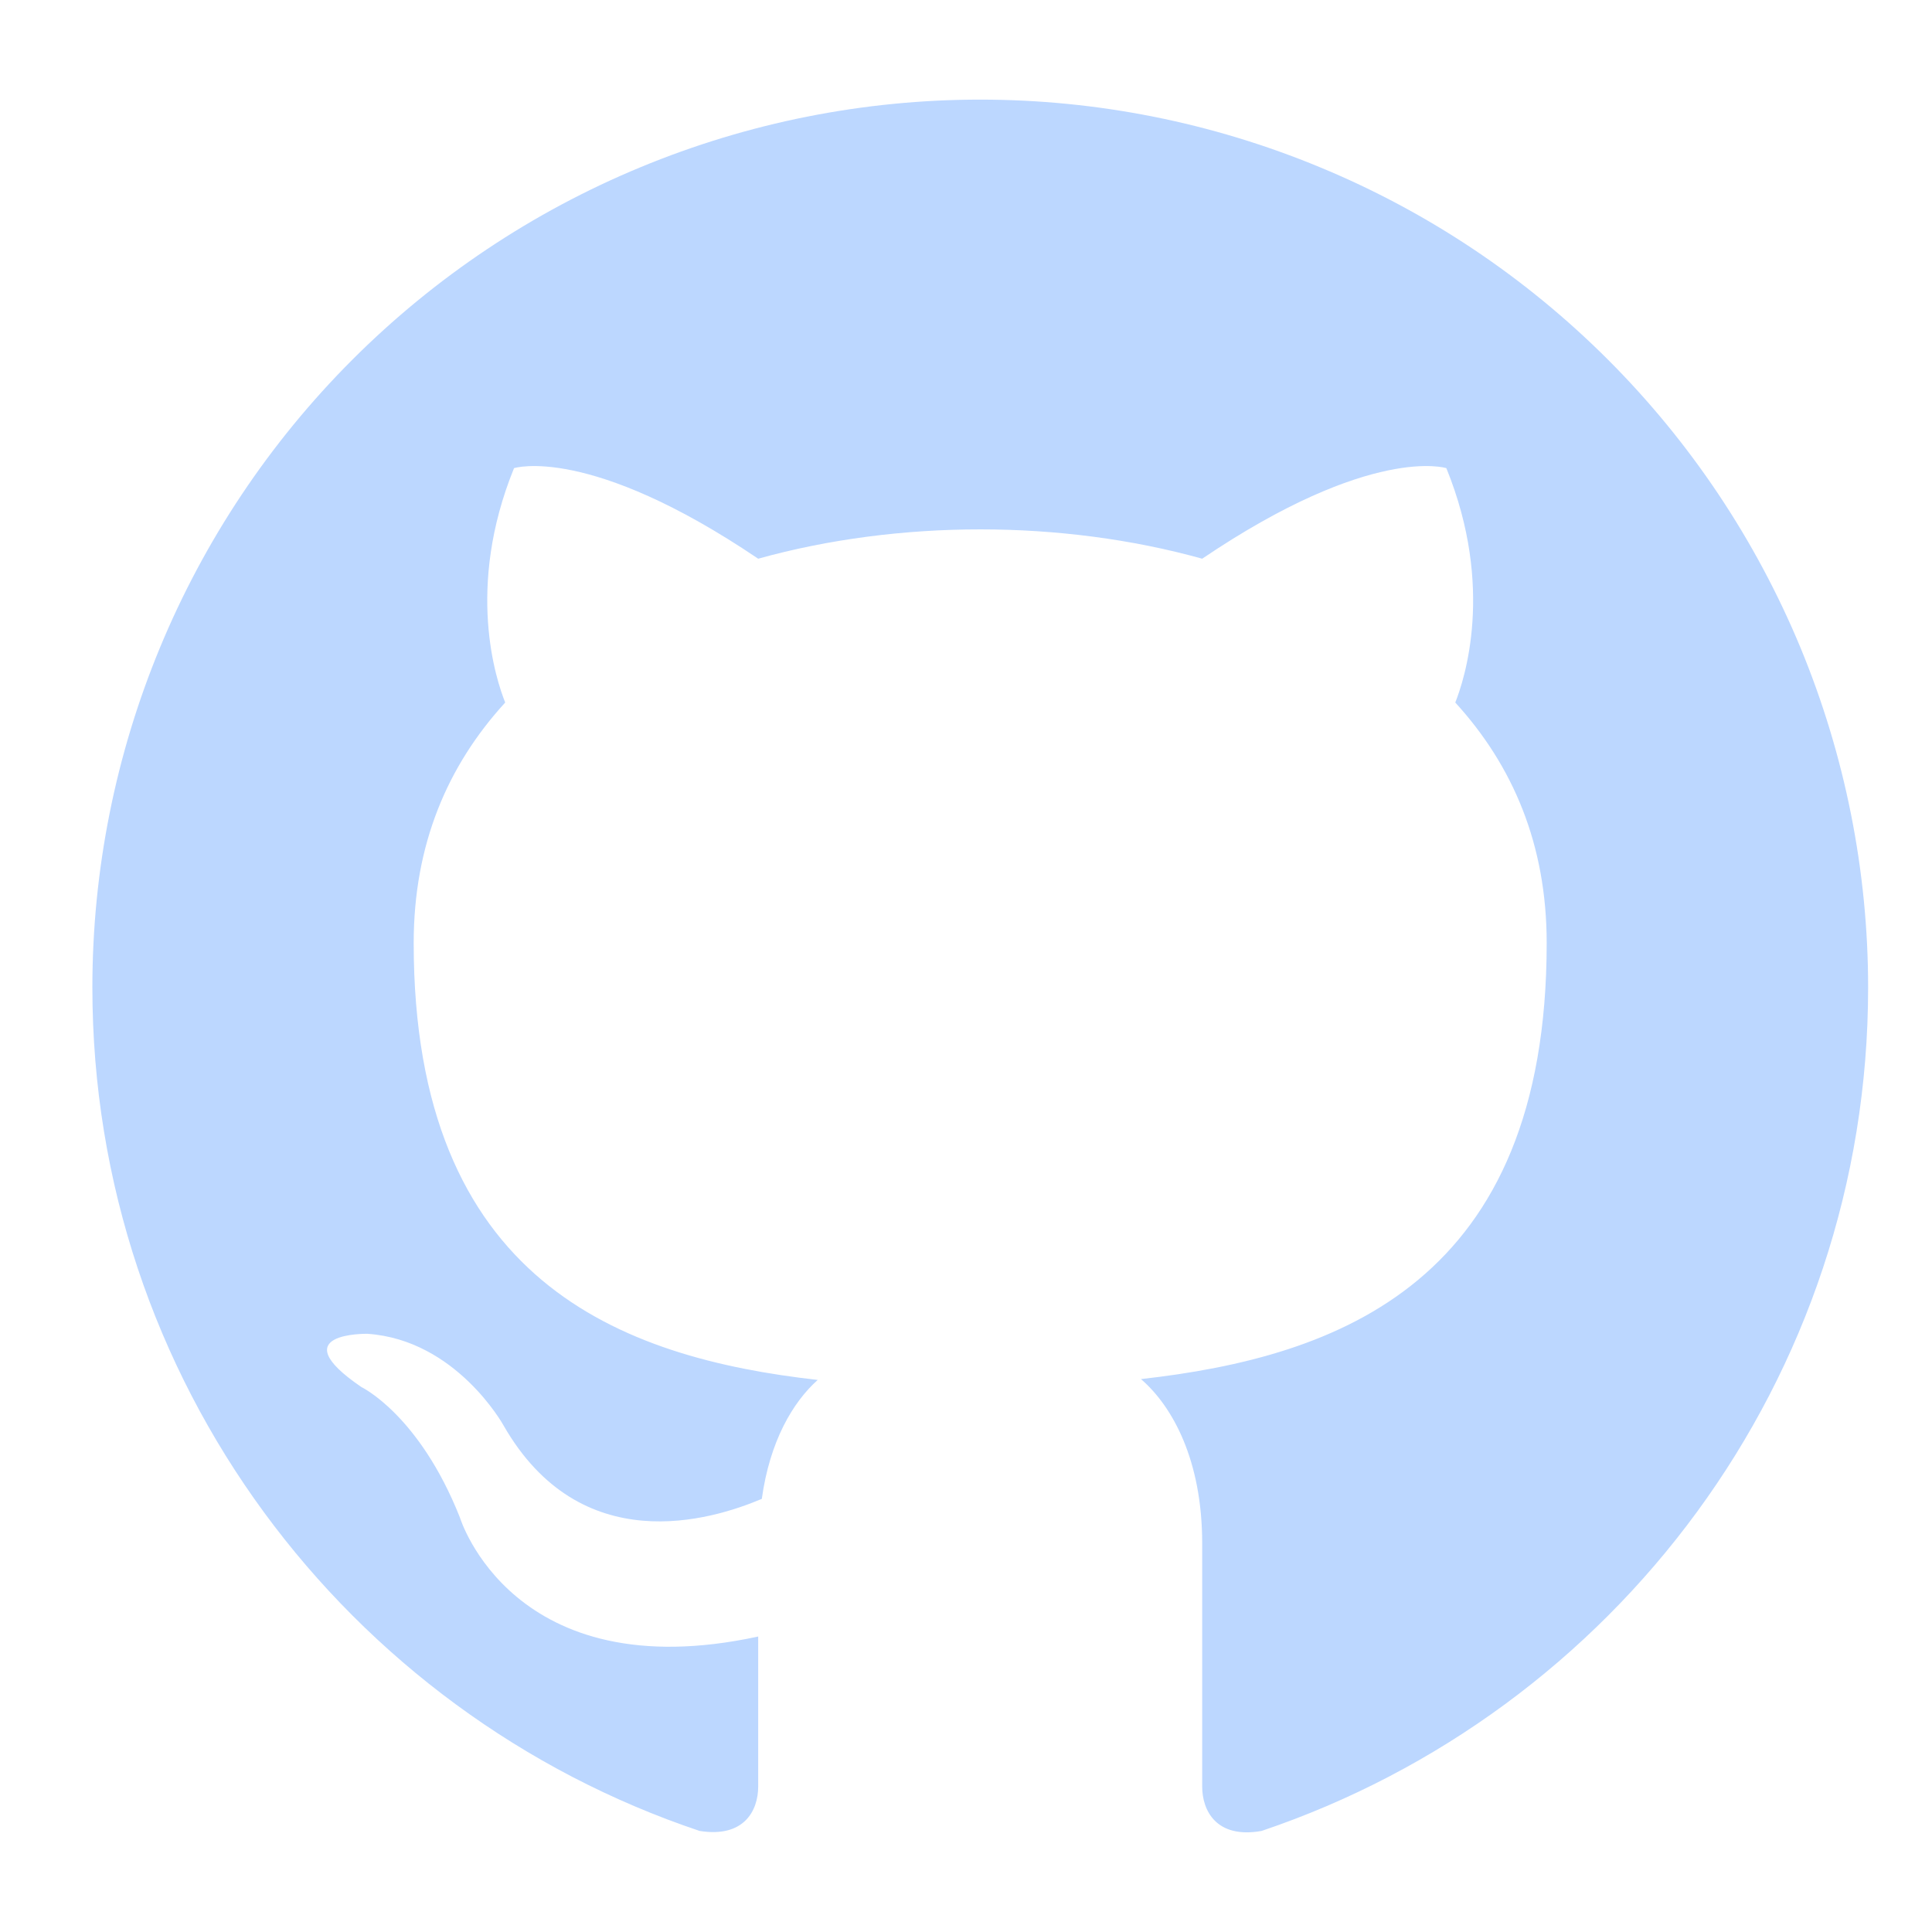 <svg width="16" height="16" viewBox="0 0 16 16" fill="none" xmlns="http://www.w3.org/2000/svg">
<path d="M8.118 0.825C7.152 0.825 6.196 1.015 5.304 1.385C4.412 1.754 3.601 2.296 2.918 2.979C1.539 4.358 0.765 6.228 0.765 8.178C0.765 11.428 2.875 14.185 5.794 15.163C6.162 15.222 6.279 14.994 6.279 14.796V13.553C4.243 13.994 3.809 12.568 3.809 12.568C3.471 11.715 2.993 11.487 2.993 11.487C2.324 11.031 3.044 11.046 3.044 11.046C3.779 11.097 4.169 11.803 4.169 11.803C4.809 12.921 5.89 12.59 6.309 12.413C6.375 11.935 6.566 11.612 6.772 11.428C5.14 11.244 3.426 10.612 3.426 7.81C3.426 6.994 3.706 6.34 4.184 5.818C4.11 5.634 3.853 4.869 4.257 3.877C4.257 3.877 4.875 3.678 6.279 4.627C6.86 4.465 7.493 4.384 8.118 4.384C8.743 4.384 9.375 4.465 9.956 4.627C11.36 3.678 11.978 3.877 11.978 3.877C12.382 4.869 12.125 5.634 12.052 5.818C12.529 6.34 12.809 6.994 12.809 7.81C12.809 10.619 11.088 11.237 9.449 11.421C9.713 11.649 9.956 12.097 9.956 12.781V14.796C9.956 14.994 10.073 15.23 10.448 15.163C13.368 14.178 15.471 11.428 15.471 8.178C15.471 7.213 15.28 6.256 14.911 5.364C14.541 4.472 14 3.662 13.317 2.979C12.634 2.296 11.824 1.754 10.931 1.385C10.039 1.015 9.083 0.825 8.118 0.825Z" fill="#BCD7FF"/>
</svg>
